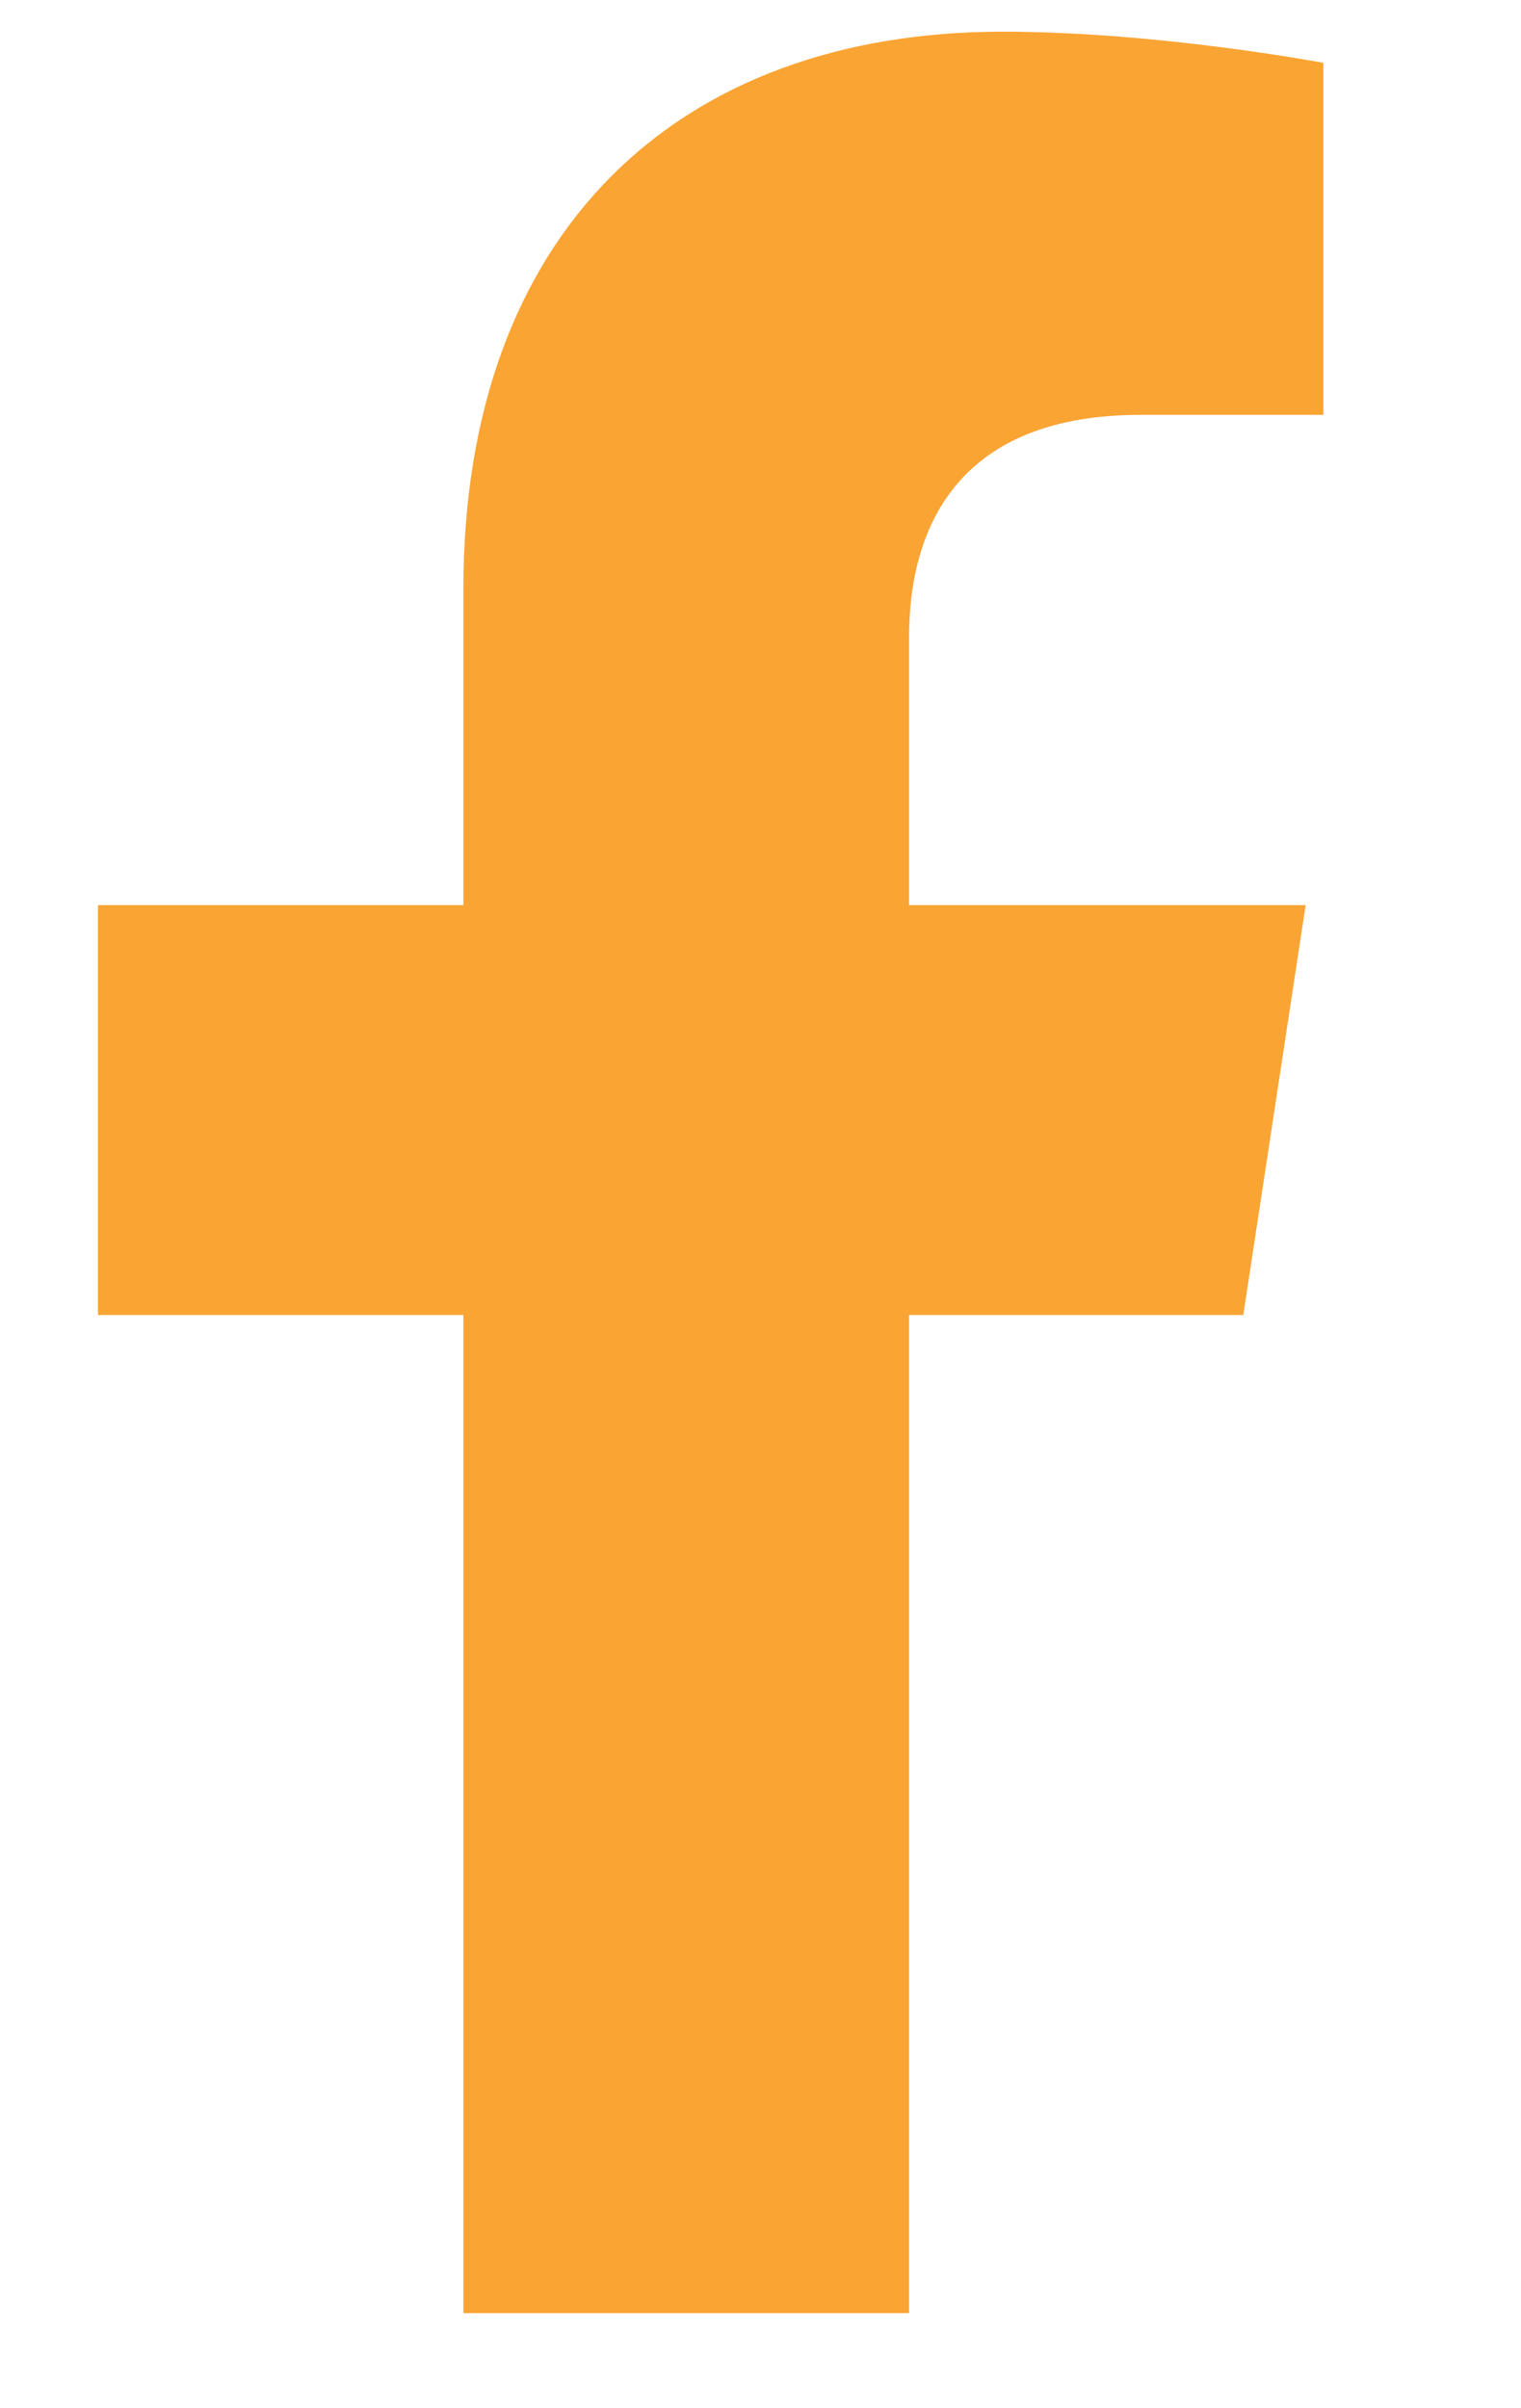 <svg width="12" height="19" viewBox="0 0 12 19" fill="none" xmlns="http://www.w3.org/2000/svg">
<path d="M9.809 10.375H7.172V18.25H3.656V10.375H0.773V7.141H3.656V4.645C3.656 1.832 5.344 0.25 7.91 0.25C9.141 0.25 10.441 0.496 10.441 0.496V3.273H9C7.594 3.273 7.172 4.117 7.172 5.031V7.141H10.301L9.809 10.375Z" fill="#FAA434"/>
</svg>
